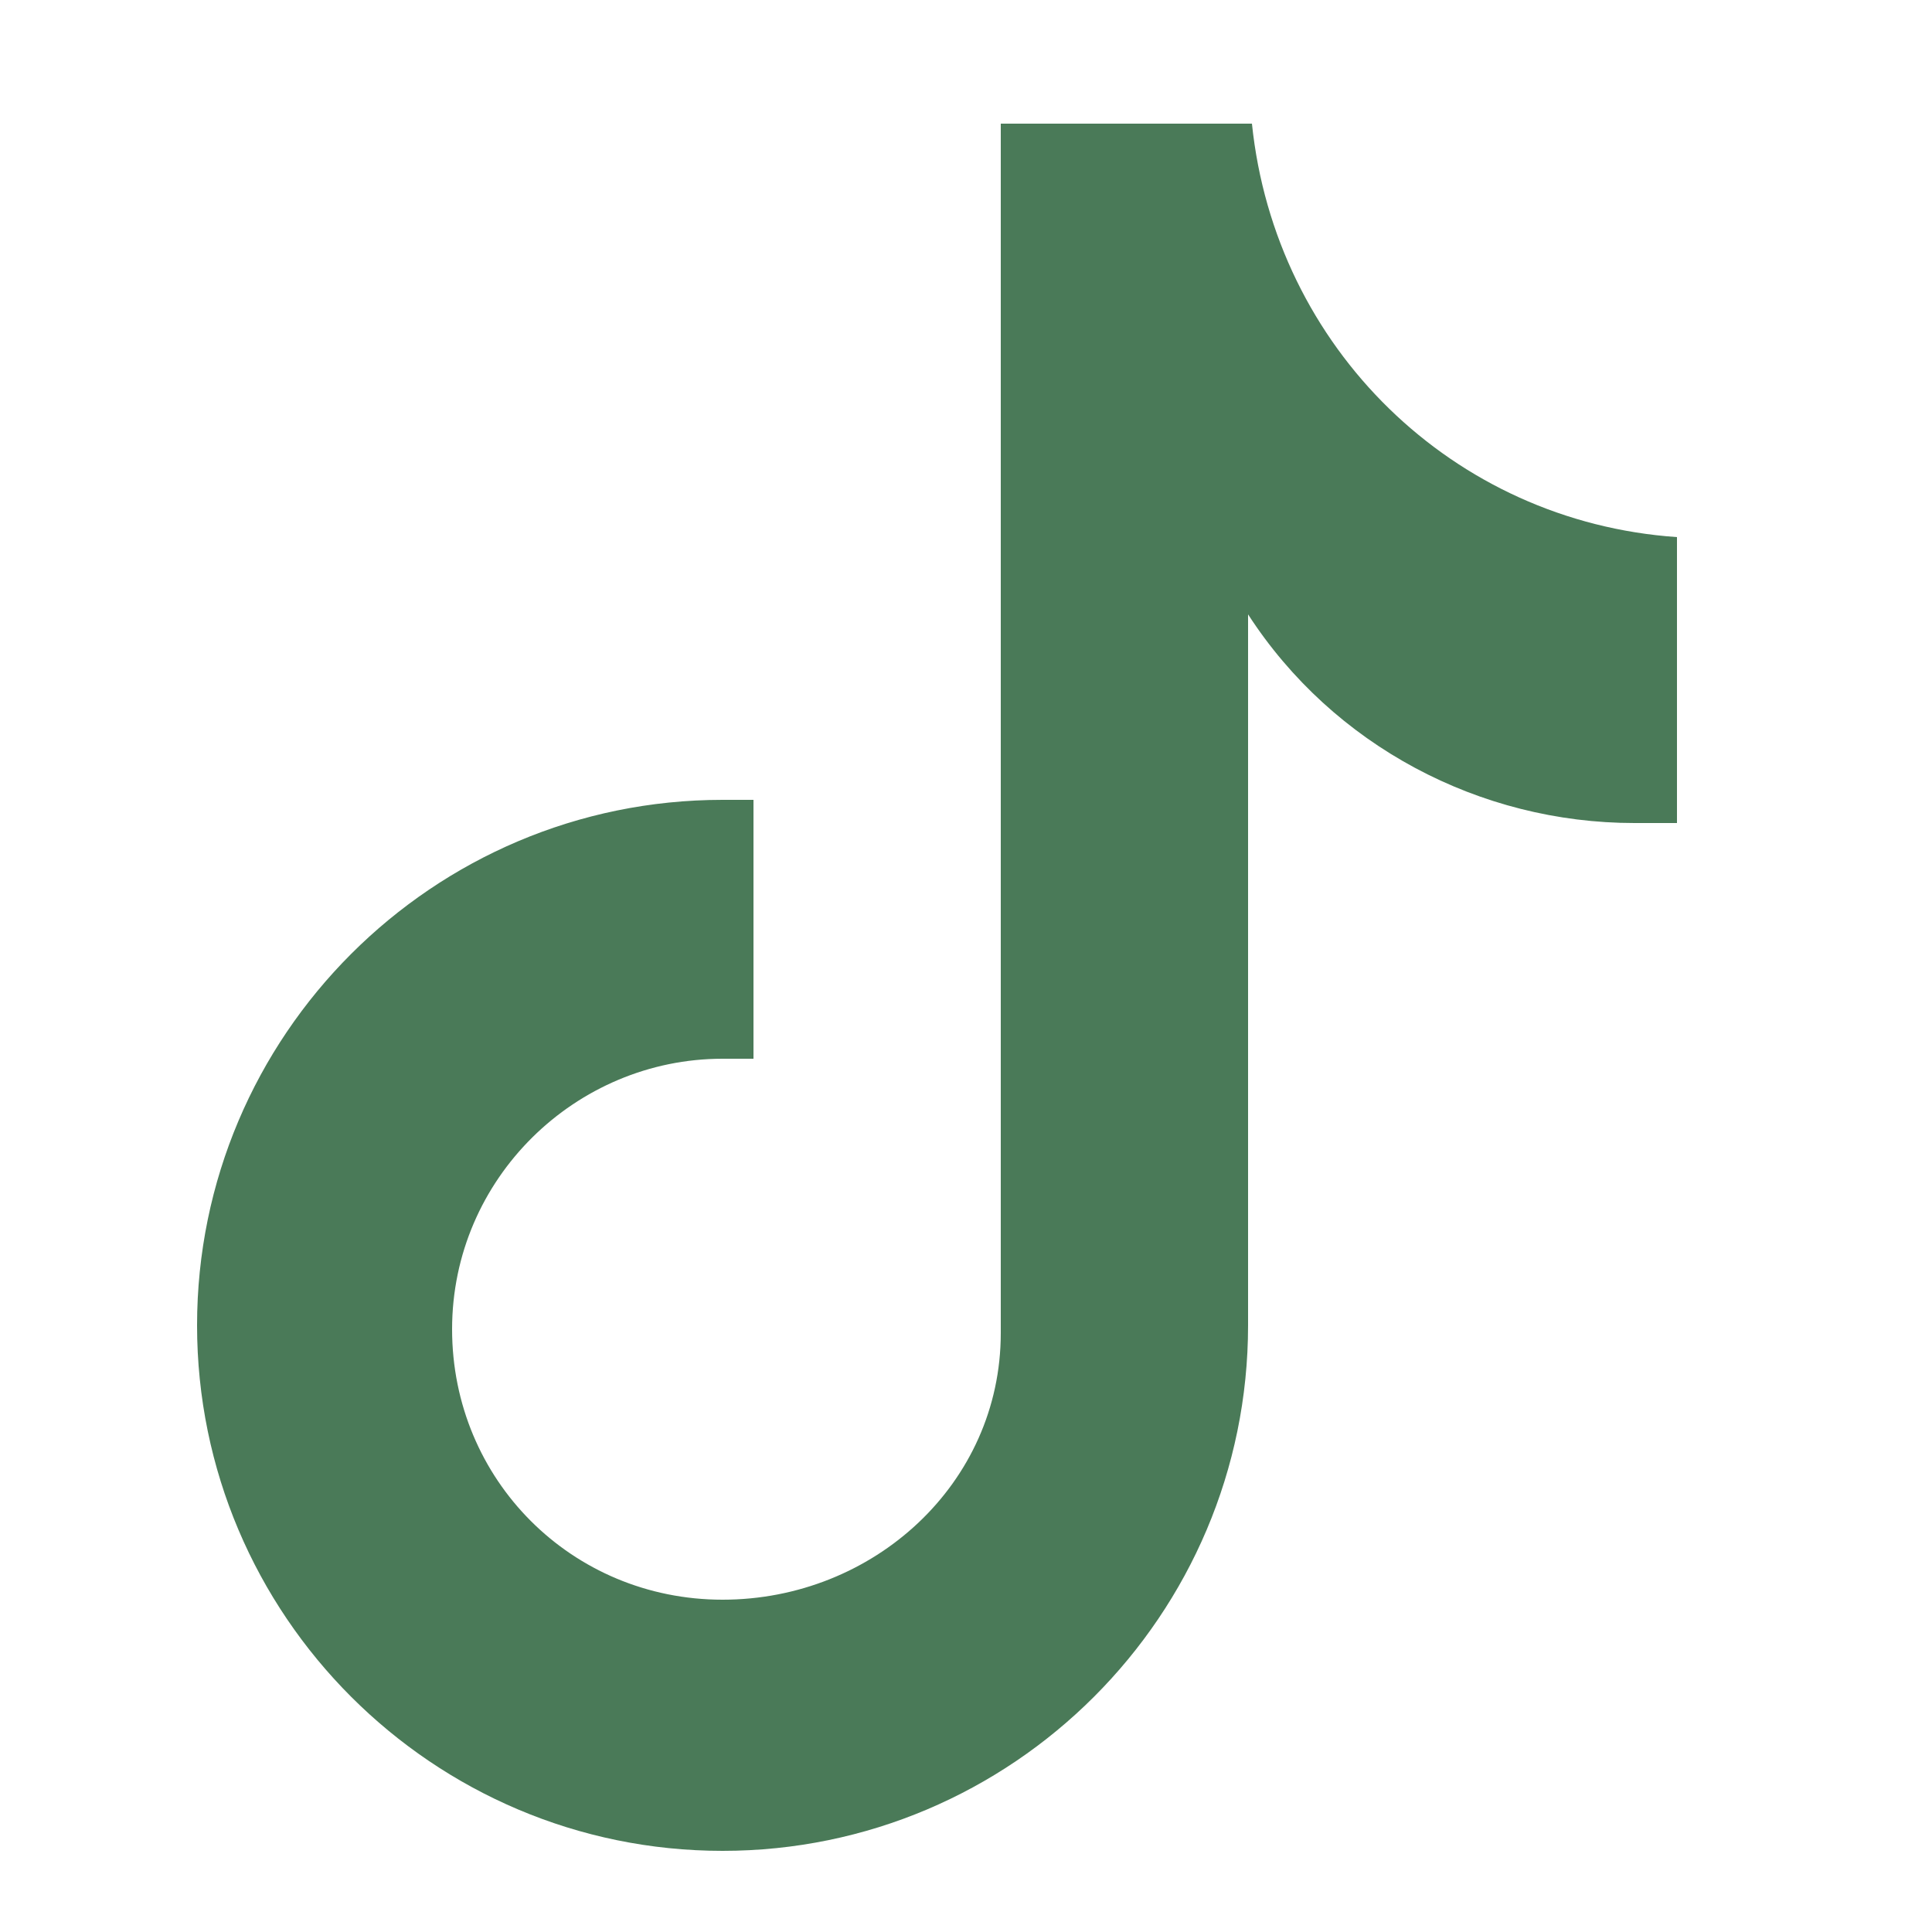 <?xml version="1.0" encoding="UTF-8"?>
<svg id="Capa_1" xmlns="http://www.w3.org/2000/svg" version="1.1" viewBox="0 0 50 50">
  <!-- Generator: Adobe Illustrator 29.0.1, SVG Export Plug-In . SVG Version: 2.1.0 Build 192)  -->
  <defs>
    <style>
      .st0 {
        fill: #4a7a58;
      }
    </style>
  </defs>
  <path class="st0" d="M43.4,21.3h0c-.4,0-.7,0-1.1,0-4,0-7.8-2-10-5.4v18.4c0,7.5-6.1,13.6-13.6,13.6s-13.6-6.1-13.6-13.6,6.1-13.6,13.6-13.6.6,0,.8,0v6.7c-.3,0-.6,0-.8,0-3.8,0-7,3.1-7,7s3.1,7,7,7,7.2-3,7.2-6.9V3.2h6.5c.6,5.8,5.2,10.3,11,10.7v7.5Z"/>
</svg>